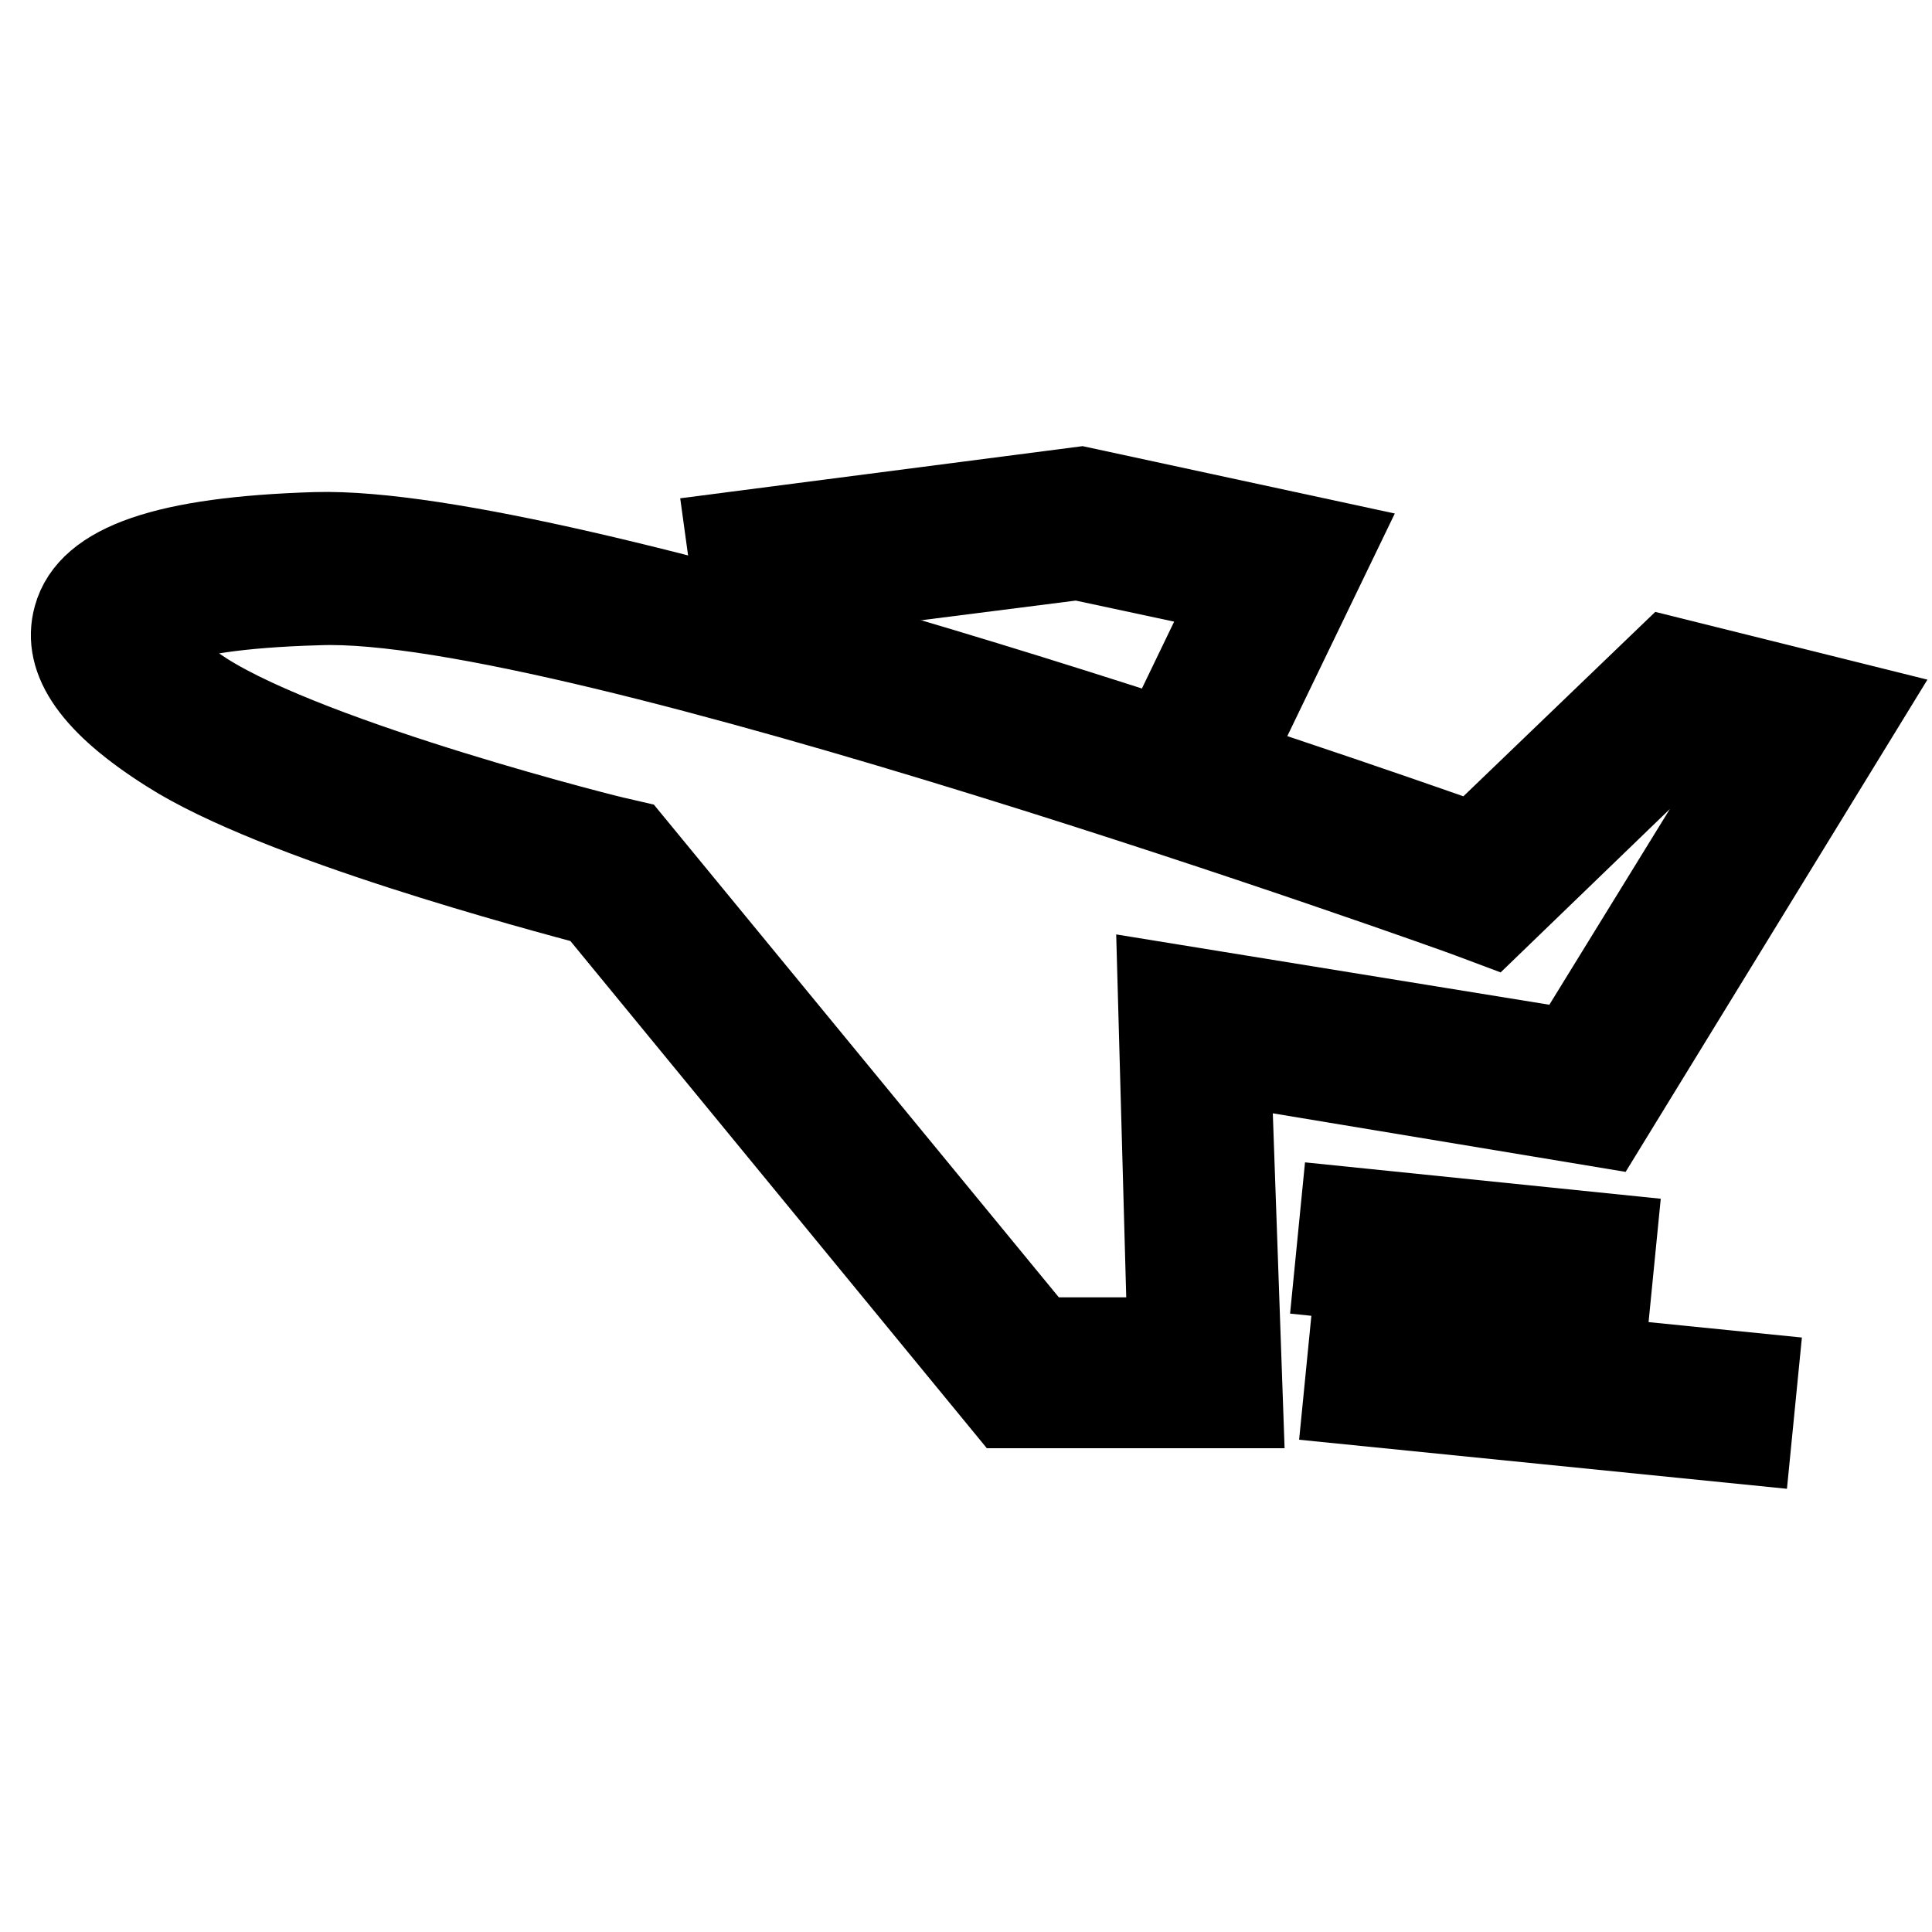<?xml version="1.0" encoding="utf-8"?>
<!-- Svg Vector Icons : http://www.onlinewebfonts.com/icon -->
<!DOCTYPE svg PUBLIC "-//W3C//DTD SVG 1.1//EN" "http://www.w3.org/Graphics/SVG/1.1/DTD/svg11.dtd">
<svg version="1.1" xmlns="http://www.w3.org/2000/svg" xmlns:xlink="http://www.w3.org/1999/xlink" x="0px" y="0px" viewBox="0 0 256 256" enable-background="new 0 0 256 256" xml:space="preserve">
<g> <path stroke-width="12" fill-opacity="0" stroke="#000000"  d="M212.4,148.7L246,93.9l-24.9-6.2l-25.7,24.7c-17.5-6.2-120.7-42.1-153.5-41.2c-19.9,0.6-29.7,4.1-31.5,10.7 c-1.5,5.4,2.4,11,12.2,17.2c14.2,9.1,49,18.3,56.4,20.3l54.6,66.5h30.4l-1.6-45.5L212.4,148.7z M137.3,177.7L83.3,112l-1.3-0.3 c-0.4,0-40.6-10.1-55.2-19.4c-8.5-5.5-8.6-8.1-8.6-8.1s2-4.1,24-4.7c33.5-1.3,151.6,41,152.8,41.5l2.4,0.9l26.1-25.2l9.8,2.4 l-25,40.6l-54.2-8.8l1.3,47H137.3z"/> <path stroke-width="12" fill-opacity="0" stroke="#000000"  d="M142.8,73.5l21.5,4.6l-5.4,11.2l7.3,3.5l9.9-20.5l-32.9-7.1l-46.3,6l1.1,8L142.8,73.5L142.8,73.5z  M178.7,185.4l0.8-8.1l52.7,5.3l-0.8,8.1L178.7,185.4z M177.5,168.7l0.8-8.1l35.2,3.6l-0.8,8.1L177.5,168.7z"/></g>
</svg>
